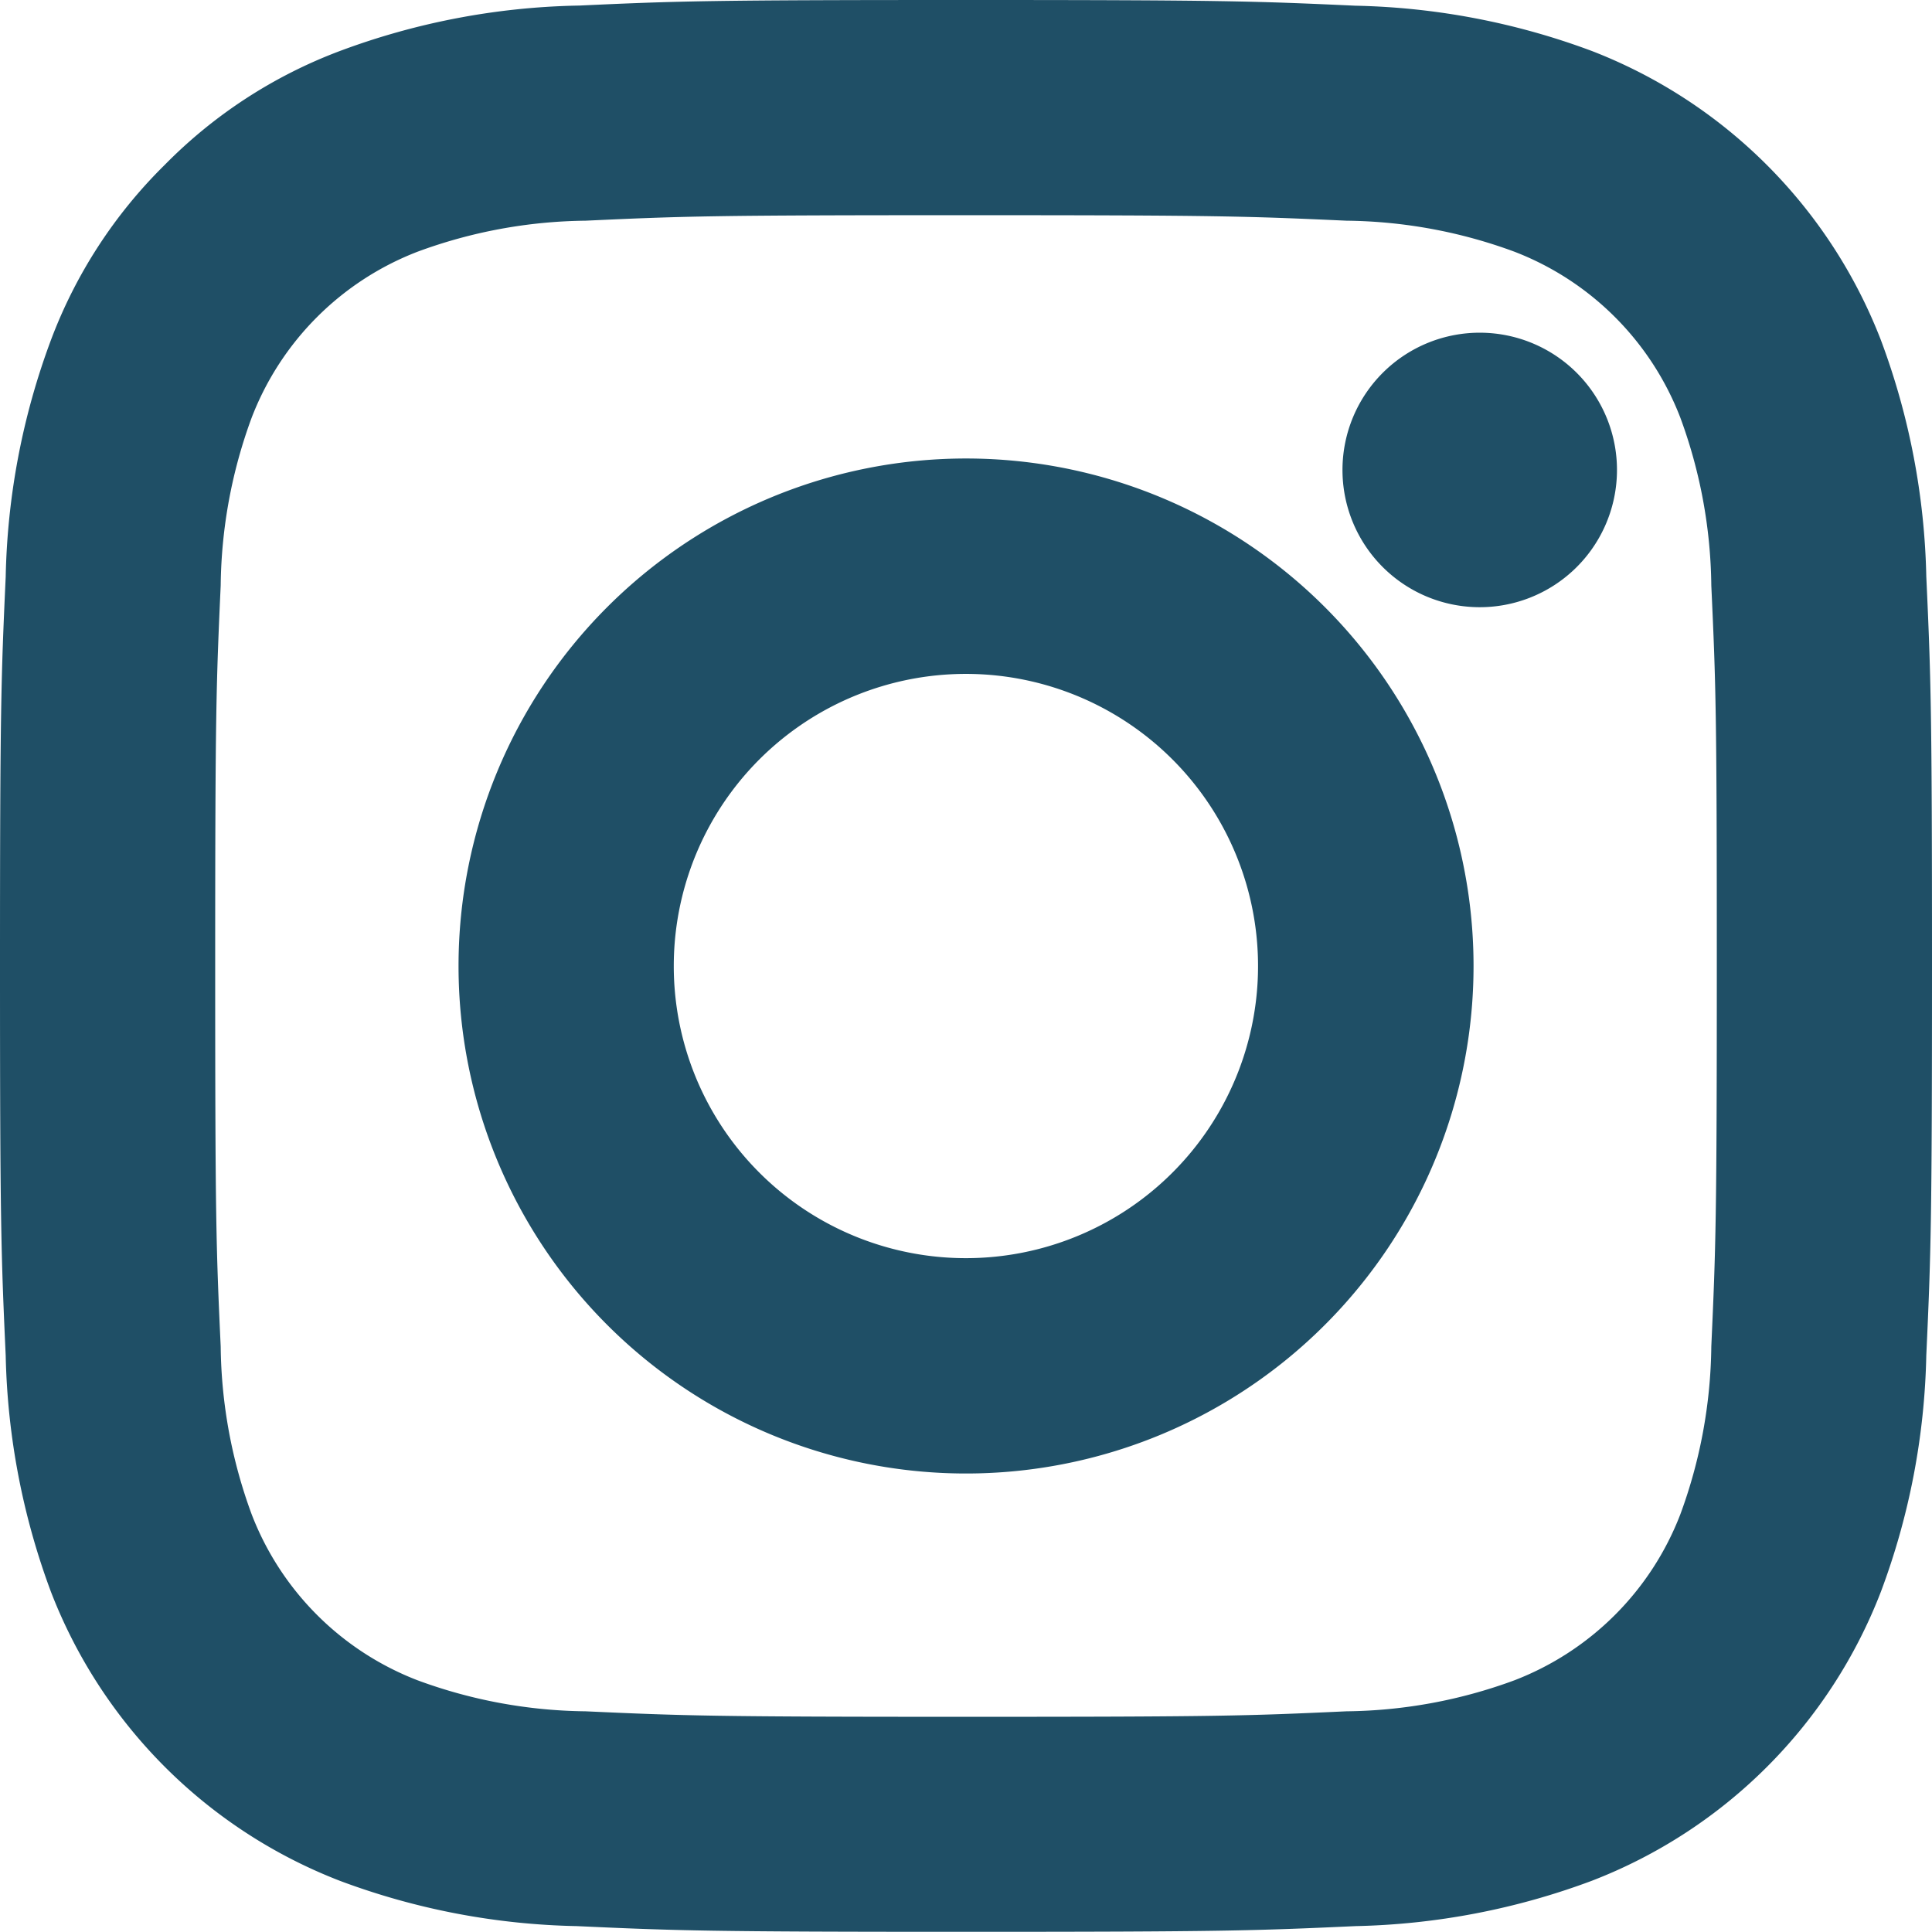 <svg xmlns="http://www.w3.org/2000/svg" width="21.368" height="21.368" viewBox="0 0 21.368 21.368">
  <path id="Icon_akar-instagram-fill" data-name="Icon akar-instagram-fill" d="M7.632,1.563C8.745,1.511,9.1,1.5,11.934,1.5s3.189.012,4.3.063a7.679,7.679,0,0,1,2.534.485A5.341,5.341,0,0,1,21.819,5.1a7.674,7.674,0,0,1,.486,2.533c.051,1.115.063,1.469.063,4.3s-.012,3.189-.063,4.3a7.649,7.649,0,0,1-.486,2.533,5.327,5.327,0,0,1-3.05,3.051,7.674,7.674,0,0,1-2.533.486c-1.114.051-1.468.063-4.3.063s-3.189-.012-4.3-.063A7.649,7.649,0,0,1,5.1,21.819a5.332,5.332,0,0,1-3.052-3.05,7.7,7.7,0,0,1-.485-2.533c-.051-1.115-.063-1.469-.063-4.3s.012-3.189.063-4.3A7.679,7.679,0,0,1,2.047,5.1a5.118,5.118,0,0,1,1.2-1.848A5.114,5.114,0,0,1,5.1,2.047a7.7,7.7,0,0,1,2.533-.485ZM16.15,3.441c-1.1-.05-1.43-.061-4.216-.061s-3.116.01-4.216.061A5.767,5.767,0,0,0,5.78,3.8,3.446,3.446,0,0,0,3.8,5.78a5.767,5.767,0,0,0-.359,1.938c-.05,1.1-.061,1.43-.061,4.216s.01,3.116.061,4.216A5.767,5.767,0,0,0,3.8,18.088a3.446,3.446,0,0,0,1.98,1.98,5.767,5.767,0,0,0,1.938.359c1.1.05,1.429.061,4.216.061s3.116-.01,4.216-.061a5.767,5.767,0,0,0,1.938-.359,3.446,3.446,0,0,0,1.98-1.98,5.767,5.767,0,0,0,.359-1.938c.05-1.1.061-1.43.061-4.216s-.01-3.116-.061-4.216a5.767,5.767,0,0,0-.359-1.938,3.446,3.446,0,0,0-1.98-1.98,5.767,5.767,0,0,0-1.938-.359ZM10.6,15.15a3.481,3.481,0,1,0-2.148-3.216A3.48,3.48,0,0,0,10.6,15.15ZM8.142,8.142a5.363,5.363,0,1,1,0,7.584,5.363,5.363,0,0,1,0-7.584ZM18.486,7.37a1.268,1.268,0,1,0-1.767-.026,1.268,1.268,0,0,0,1.767.026Z" transform="translate(-1.25 -1.25)" fill="#1f4f66" stroke="#1f4f66" stroke-width="0.5"/>
</svg>
